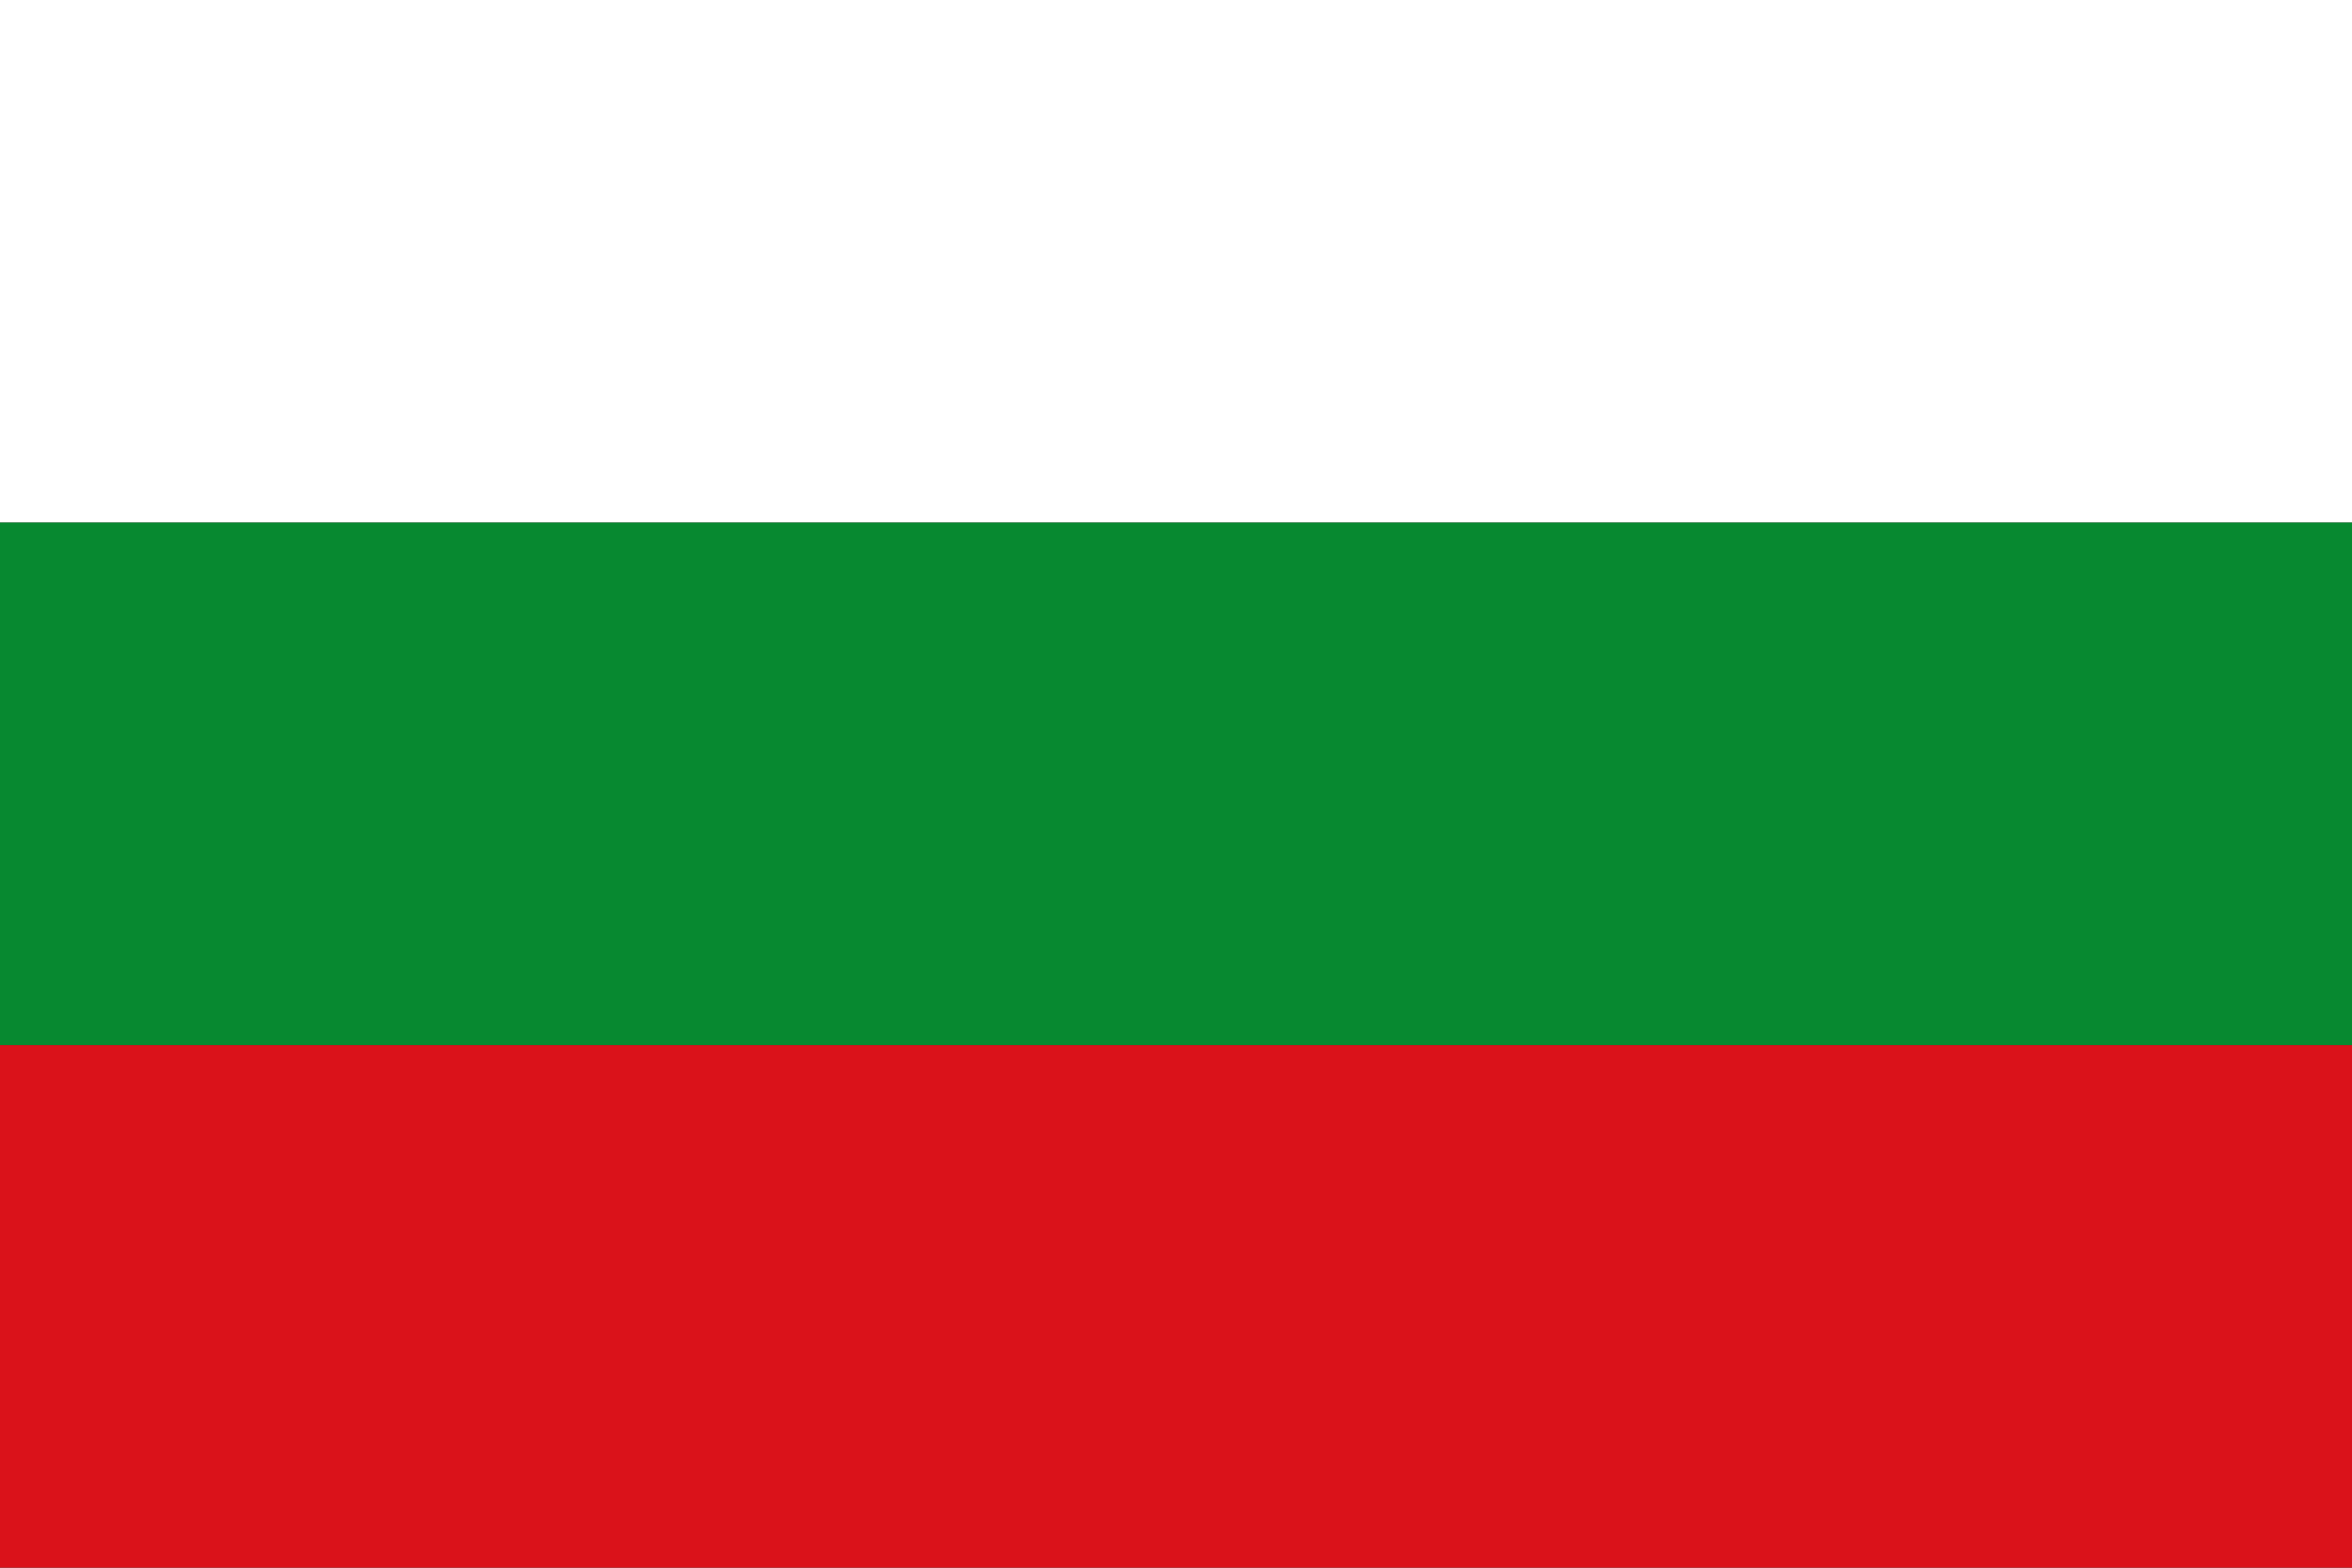 <?xml version="1.0" encoding="UTF-8"?><!DOCTYPE svg PUBLIC "-//W3C//DTD SVG 1.0//EN" "http://www.w3.org/TR/2001/REC-SVG-20010904/DTD/svg10.dtd"><svg xmlns="http://www.w3.org/2000/svg" width="750" height="500">
  <rect width="100%" height="100%" fill="#333333" stroke="none"/>
  <rect fill="#ffffff" width="750" height="166.666"/>
  <rect fill="#078930" width="750" height="166.667" y="166.667"/>
  <rect fill="#da121a" width="750" height="166.666" y="333.333"/>
</svg>